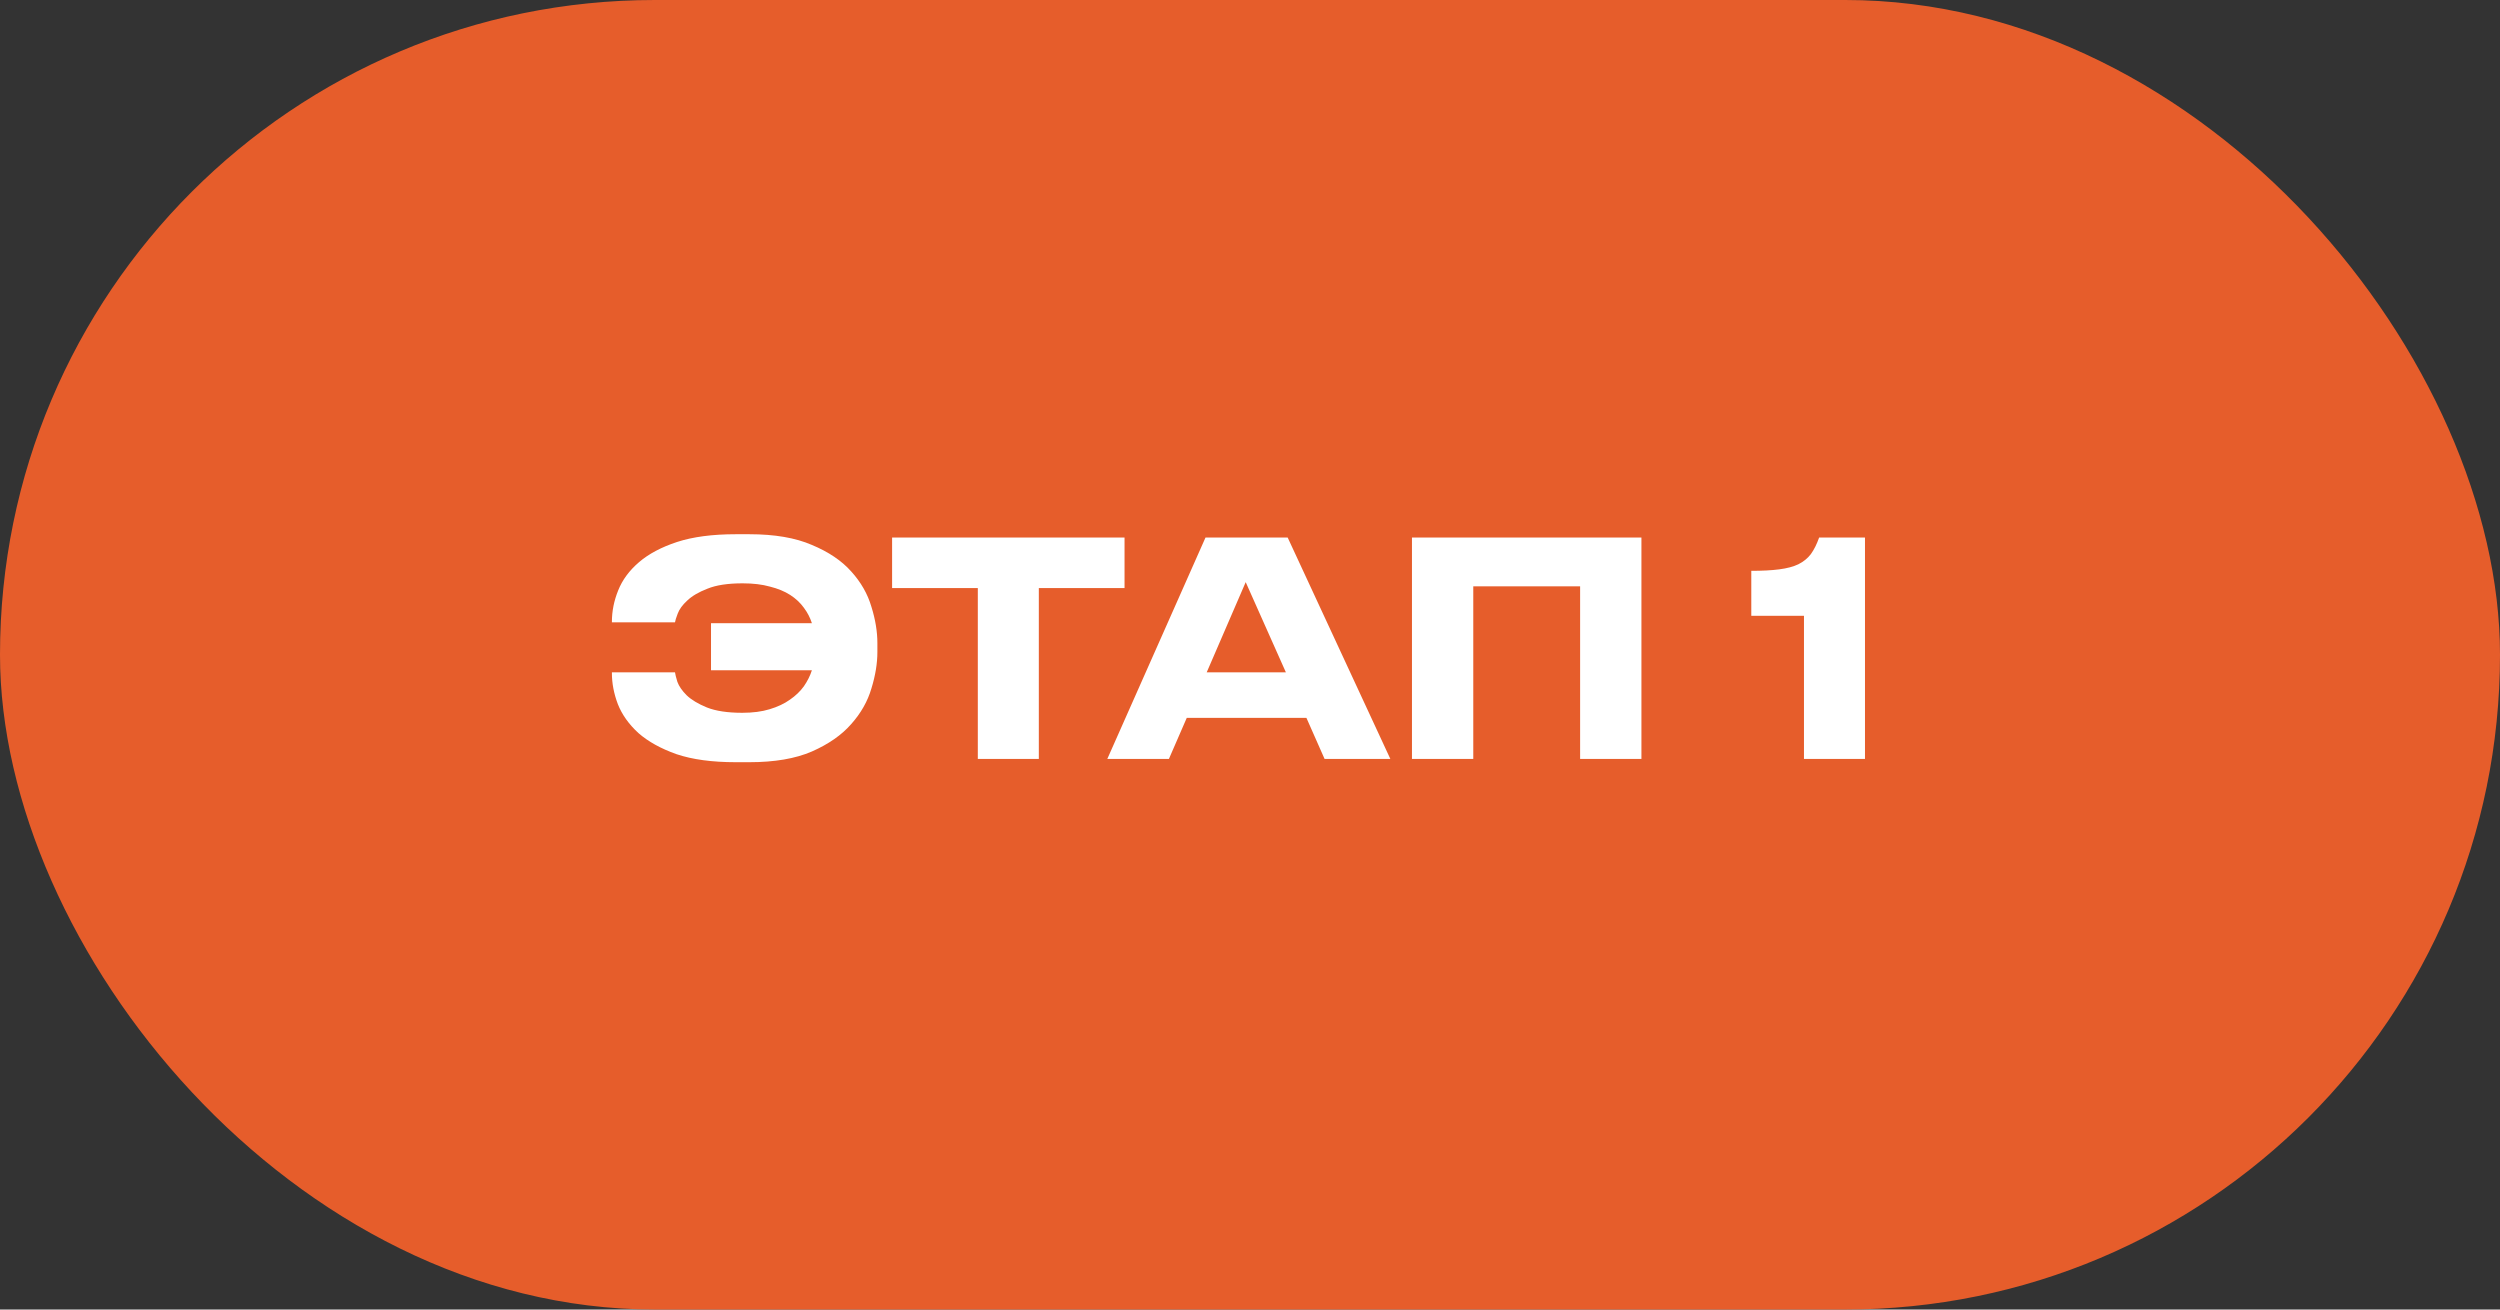 <?xml version="1.0" encoding="UTF-8"?> <svg xmlns="http://www.w3.org/2000/svg" width="168" height="88" viewBox="0 0 168 88" fill="none"><rect x="0" y="0" width="168" height="88" fill="#333333" stroke="none"/><rect width="168" height="88" rx="44" fill="#E65D2B"></rect><path d="M58.96 43.82C58.96 44.58 58.827 45.393 58.56 46.26C58.307 47.127 57.853 47.927 57.2 48.66C56.56 49.393 55.68 50.007 54.56 50.5C53.453 50.98 52.053 51.22 50.36 51.22H49.44C47.853 51.22 46.527 51.04 45.46 50.68C44.407 50.307 43.553 49.833 42.9 49.26C42.26 48.673 41.8 48.027 41.52 47.32C41.253 46.613 41.12 45.92 41.12 45.24V45.18H45.36C45.373 45.3 45.427 45.513 45.52 45.82C45.627 46.113 45.833 46.413 46.14 46.72C46.46 47.027 46.913 47.3 47.5 47.54C48.1 47.78 48.893 47.9 49.88 47.9C50.587 47.9 51.2 47.82 51.72 47.66C52.253 47.5 52.707 47.287 53.08 47.02C53.467 46.753 53.78 46.453 54.02 46.12C54.26 45.773 54.44 45.413 54.56 45.04H47.78V41.88H54.56C54.44 41.507 54.26 41.16 54.02 40.84C53.78 40.507 53.473 40.22 53.1 39.98C52.727 39.74 52.273 39.553 51.74 39.42C51.22 39.273 50.607 39.2 49.9 39.2C48.913 39.2 48.127 39.32 47.54 39.56C46.953 39.787 46.5 40.053 46.18 40.36C45.86 40.653 45.647 40.947 45.54 41.24C45.433 41.52 45.373 41.713 45.36 41.82H41.12V41.78C41.12 41.073 41.26 40.373 41.54 39.68C41.82 38.973 42.287 38.34 42.94 37.78C43.593 37.22 44.447 36.767 45.5 36.42C46.567 36.073 47.88 35.9 49.44 35.9H50.36C52.053 35.9 53.453 36.14 54.56 36.62C55.68 37.087 56.56 37.68 57.2 38.4C57.853 39.12 58.307 39.913 58.56 40.78C58.827 41.633 58.96 42.447 58.96 43.22V43.82ZM65.709 39.52H59.949V36.12H75.569V39.52H69.809V51H65.709V39.52ZM83.711 39.12L81.091 45.18H86.411L83.711 39.12ZM87.791 48.24H79.751L78.551 51H74.411L81.011 36.12H86.531L93.431 51H89.011L87.791 48.24ZM94.884 36.12H110.304V51H106.184V39.4H99.004V51H94.884V36.12ZM117.687 41.38V38.36C118.433 38.36 119.06 38.327 119.567 38.26C120.087 38.193 120.513 38.08 120.847 37.92C121.193 37.747 121.473 37.52 121.687 37.24C121.9 36.947 122.087 36.573 122.247 36.12H125.327V51H121.227V41.38H117.687Z" fill="white"></path></svg> 